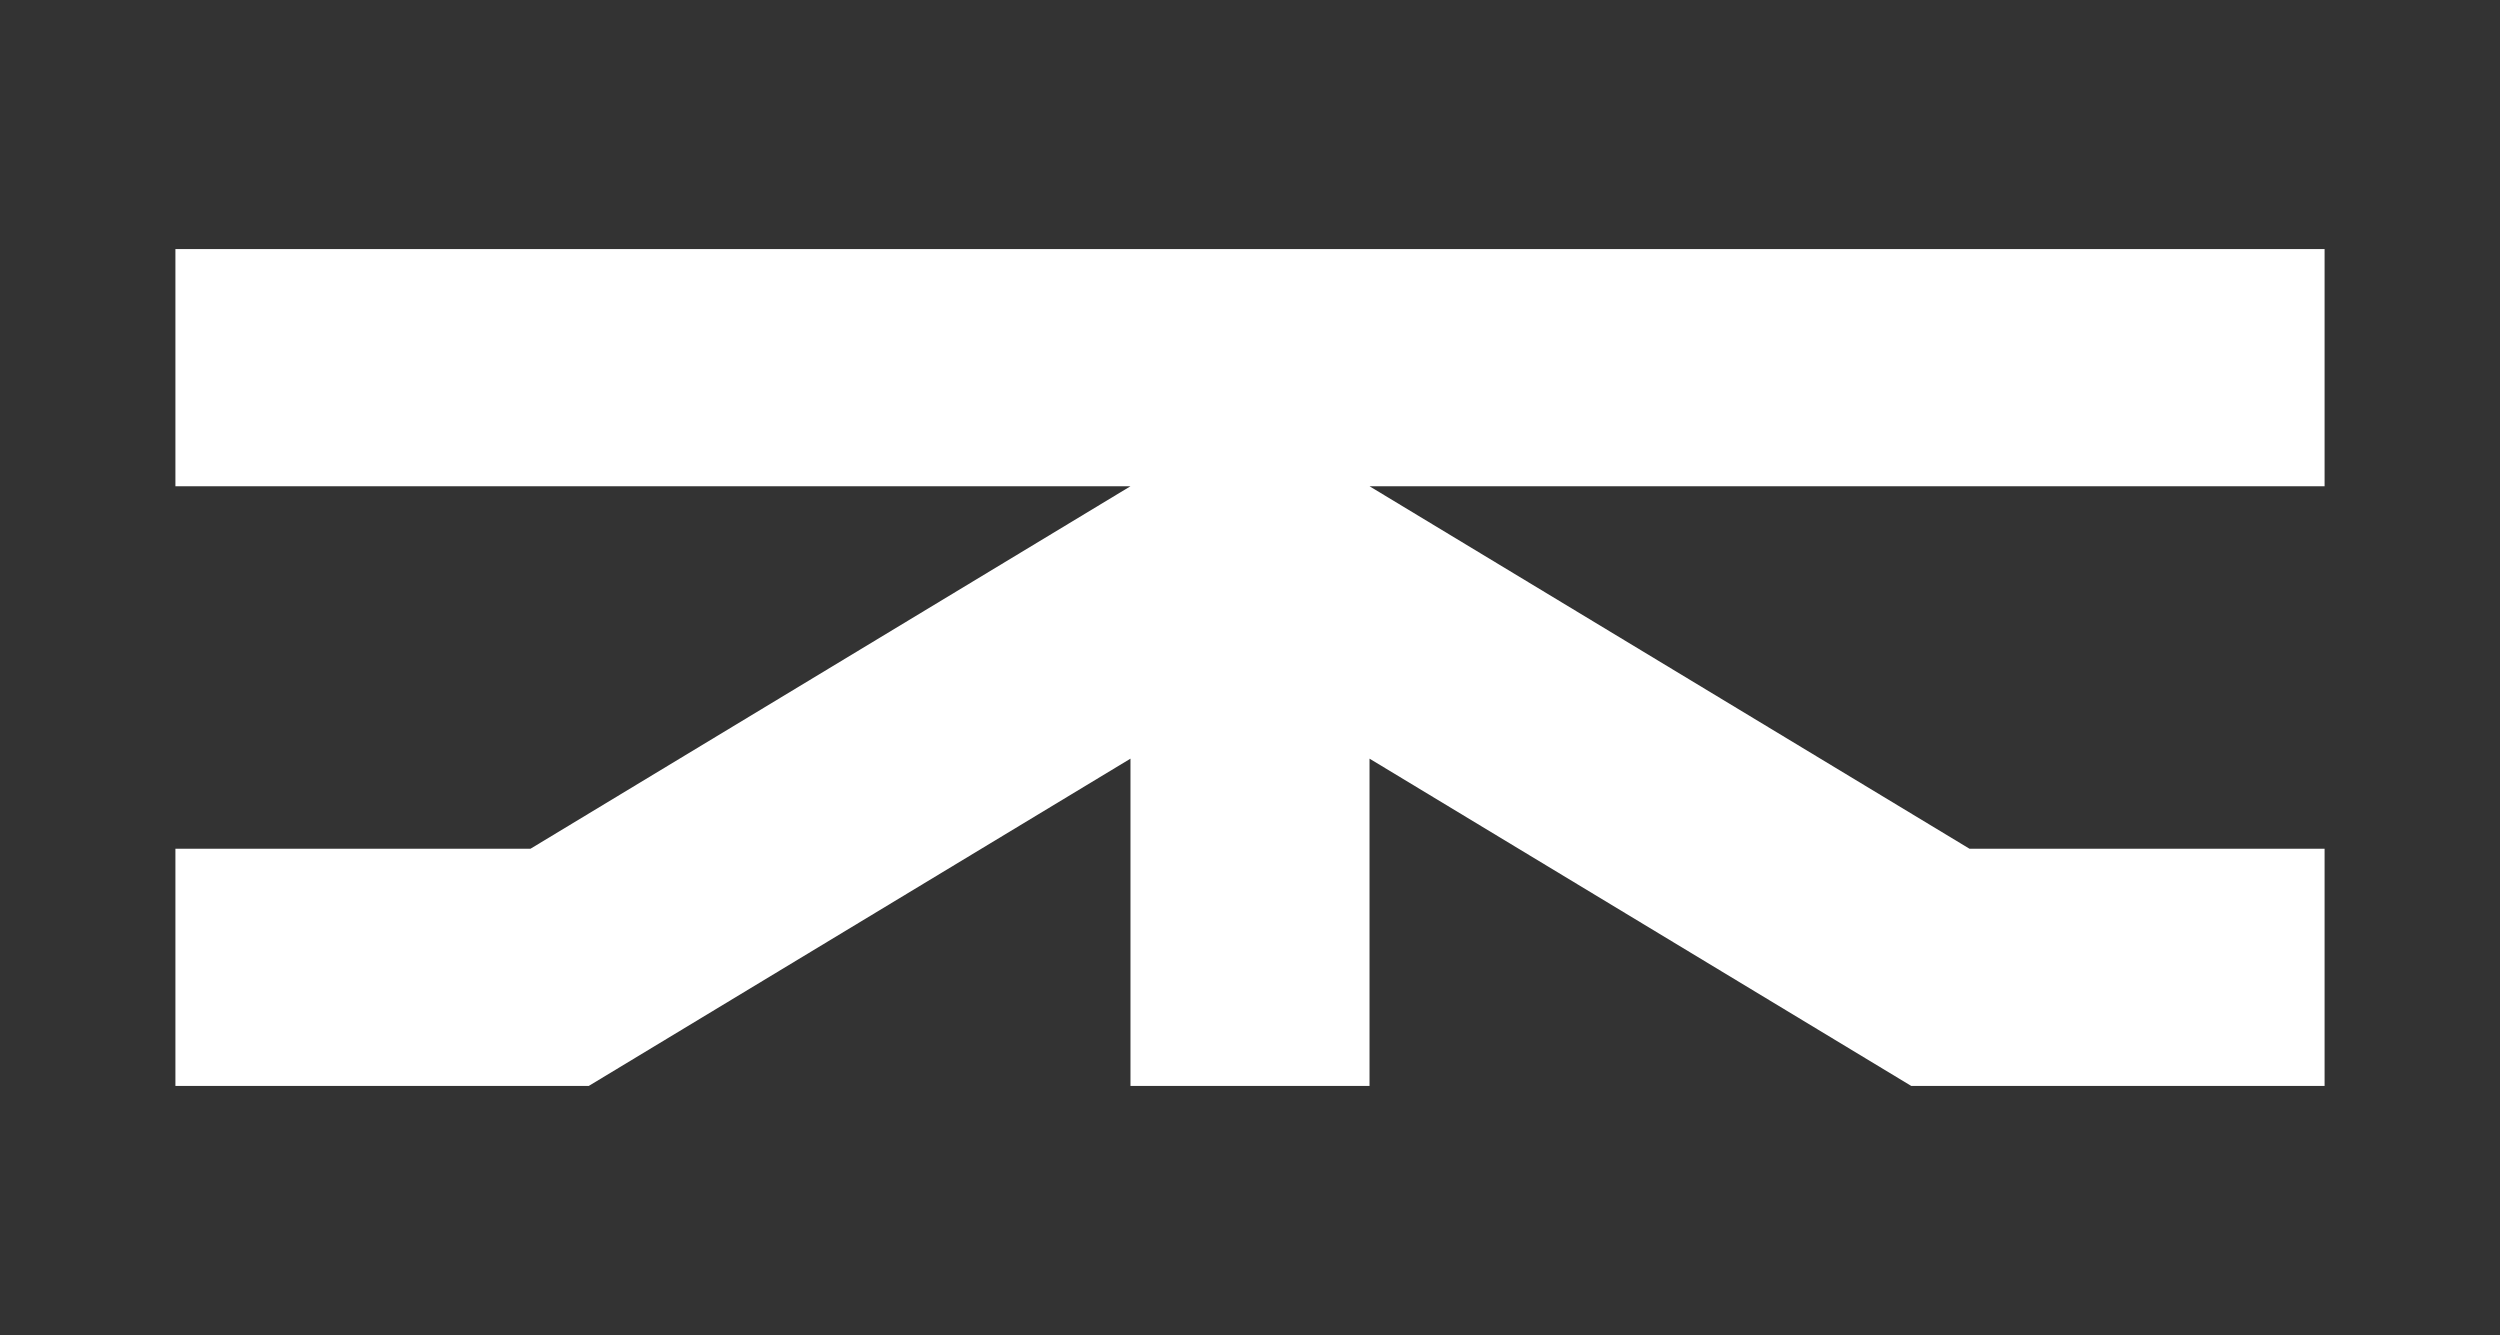 <?xml version="1.0" encoding="UTF-8"?><svg id="TRAXUS_LogoMark_White" xmlns="http://www.w3.org/2000/svg" viewBox="0 0 2000 1068"><rect x="0" y="0" width="2000" height="1068" fill="#333333" stroke="none"/><defs><style>.cls-1{fill:#fff;}</style></defs><polygon class="cls-1" points="1859.67 389 1095.62 389 1575.62 679 1859.67 679 1859.67 868.74 1528.98 868.74 1095.62 606.92 1095.62 868.74 904.38 868.74 904.38 606.92 471.02 868.74 140.33 868.74 140.33 679 424.38 679 904.38 389 140.33 389 140.33 199.26 1859.67 199.26 1859.67 389"/></svg>